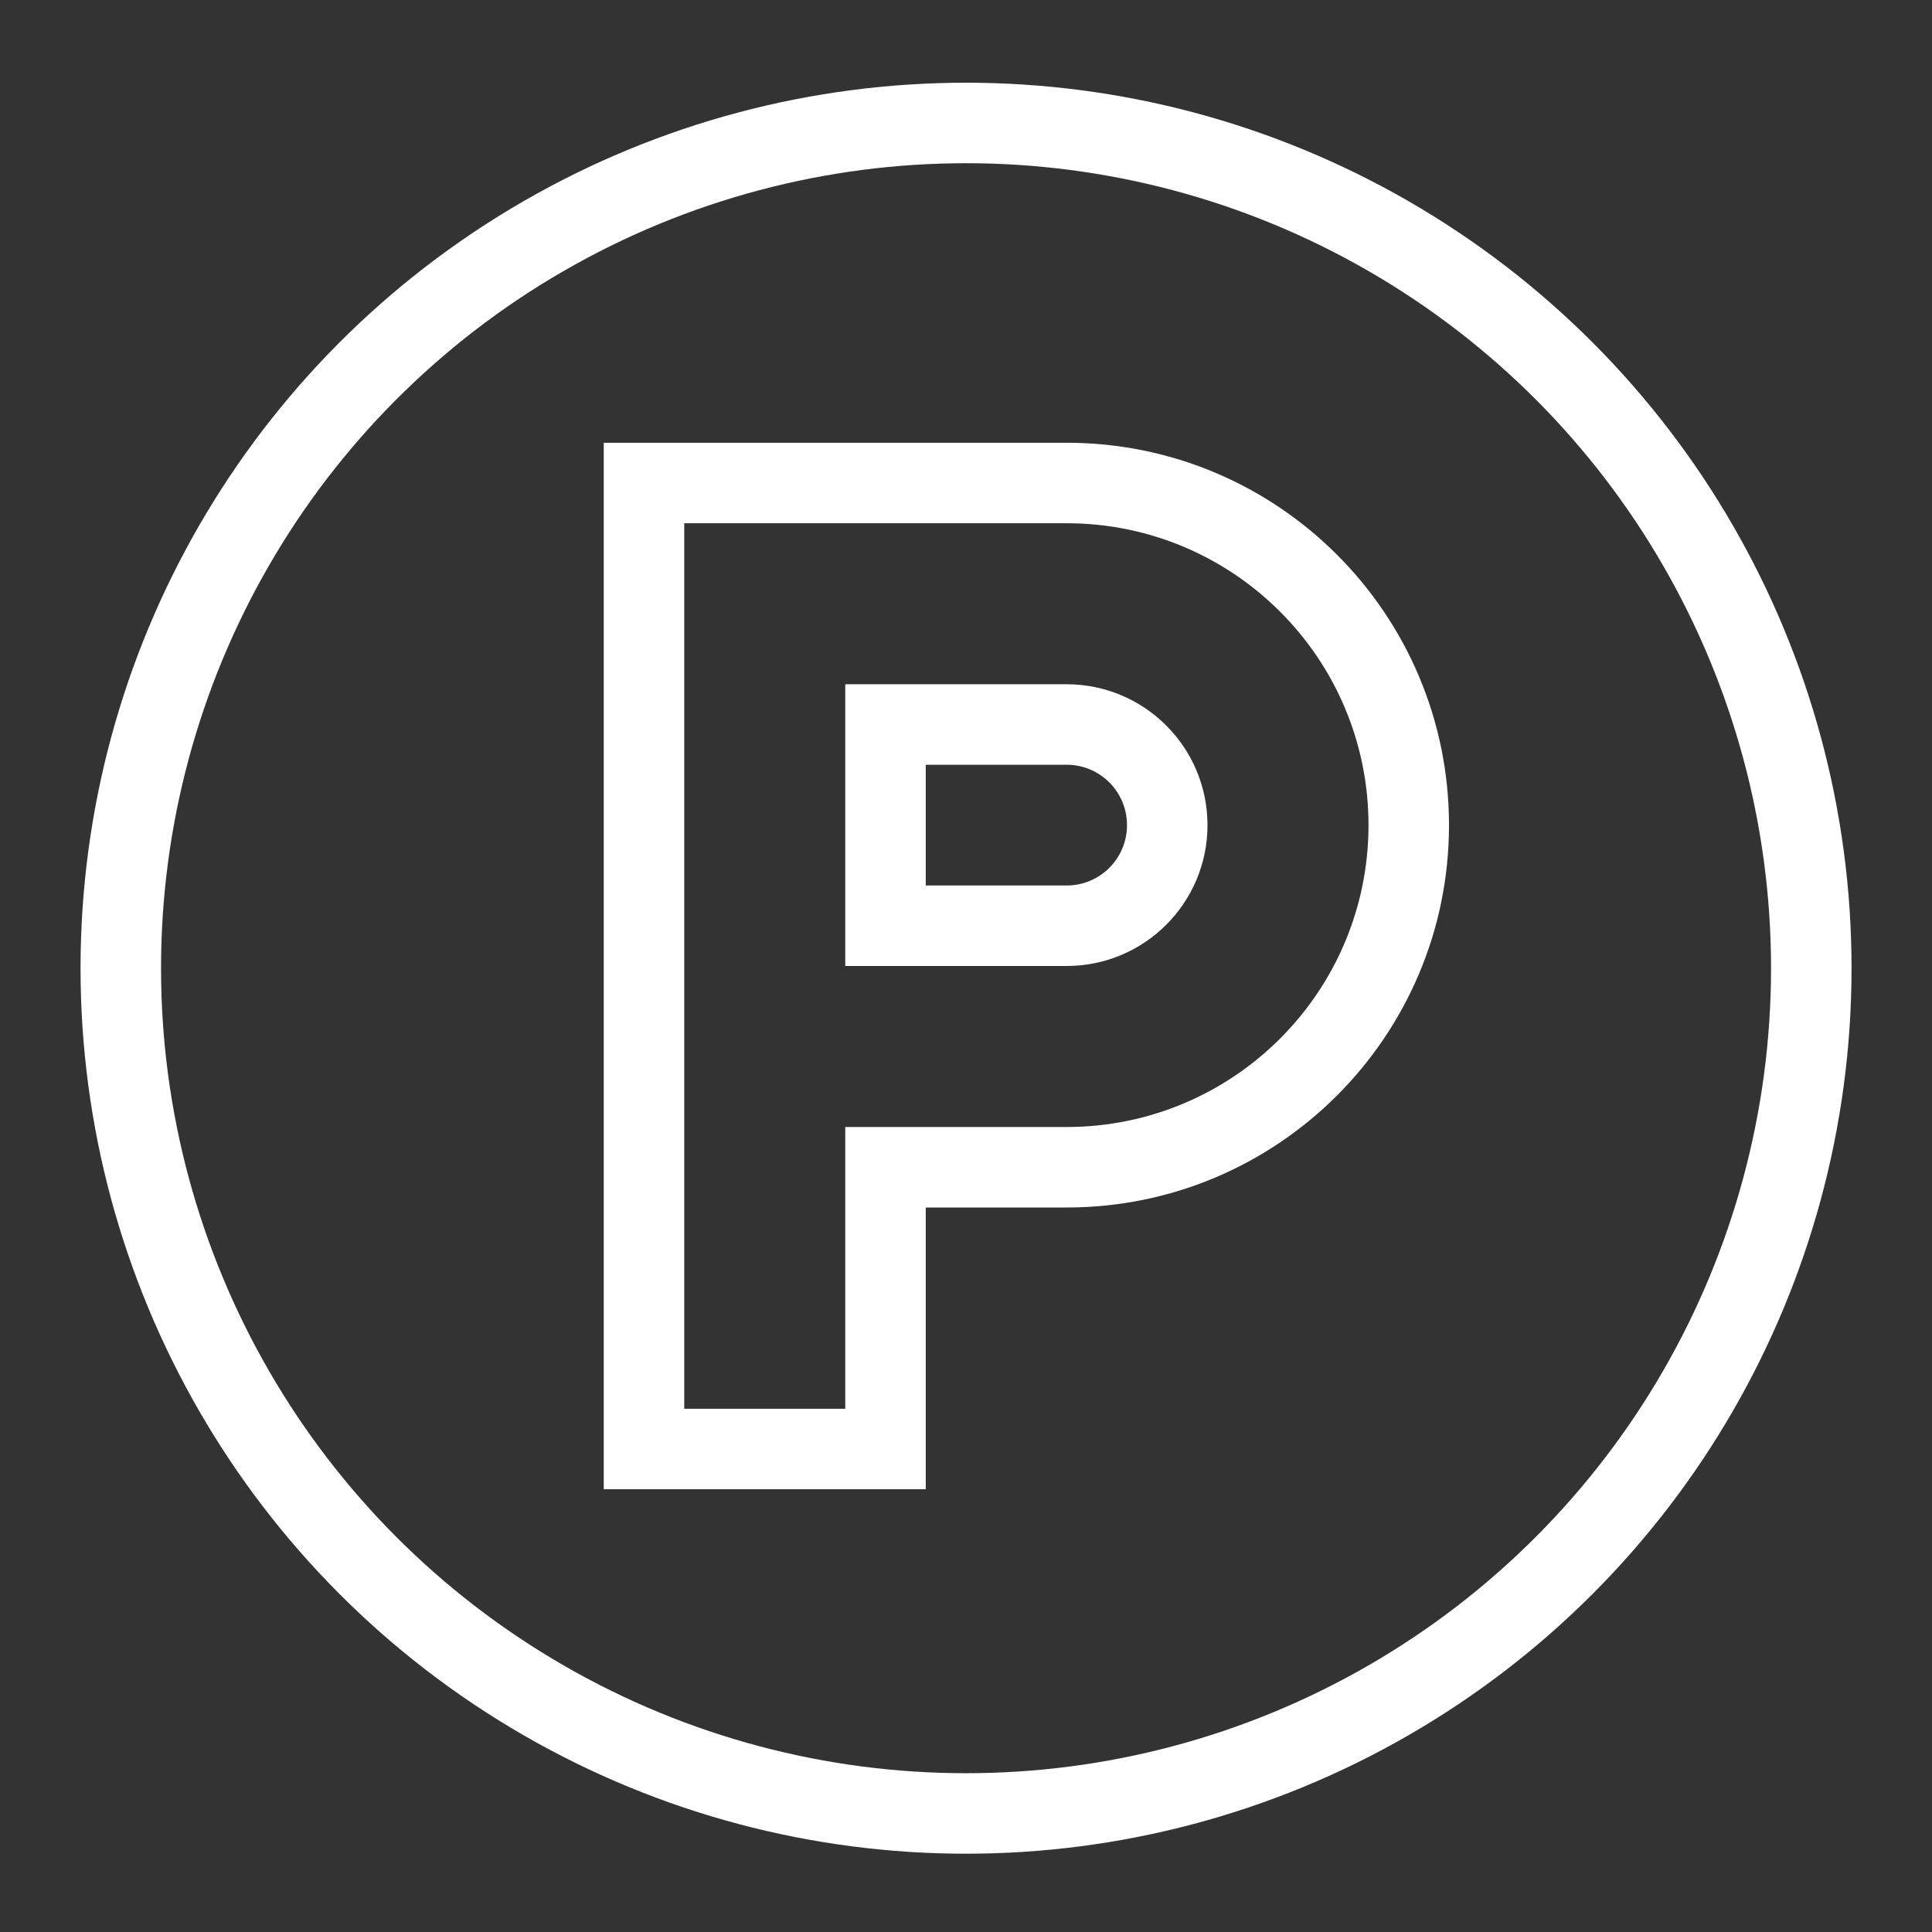 <svg fill="none" height="48" viewBox="0 0 48 48" width="48" xmlns="http://www.w3.org/2000/svg" xmlns:xlink="http://www.w3.org/1999/xlink"><rect x="0" y="0" width="48" height="48" fill="#333333" stroke="none"/><clipPath id="a"><path d="m0-0h48v48h-48z"/></clipPath><g clip-path="url(#a)"><circle cx="24.001" cy="24.055" r="21" stroke="#fff" stroke-width="2"/><path clip-rule="evenodd" d="m16 11h-1v1 24 1h1 6 1v-1-6h3.5c5.247 0 9.5-4.253 9.5-9.5s-4.253-9.5-9.5-9.5h-4.5-1zm5 2h-4v22h4v-5-1.5-.5h5.5c4.142 0 7.5-3.358 7.5-7.5s-3.358-7.5-7.5-7.5h-4.5z" fill="#fff" fill-rule="evenodd"/><path d="m22 18h4.5c1.381 0 2.5 1.119 2.5 2.5s-1.119 2.5-2.5 2.5h-4.5z" stroke="#fff" stroke-width="2"/></g></svg>